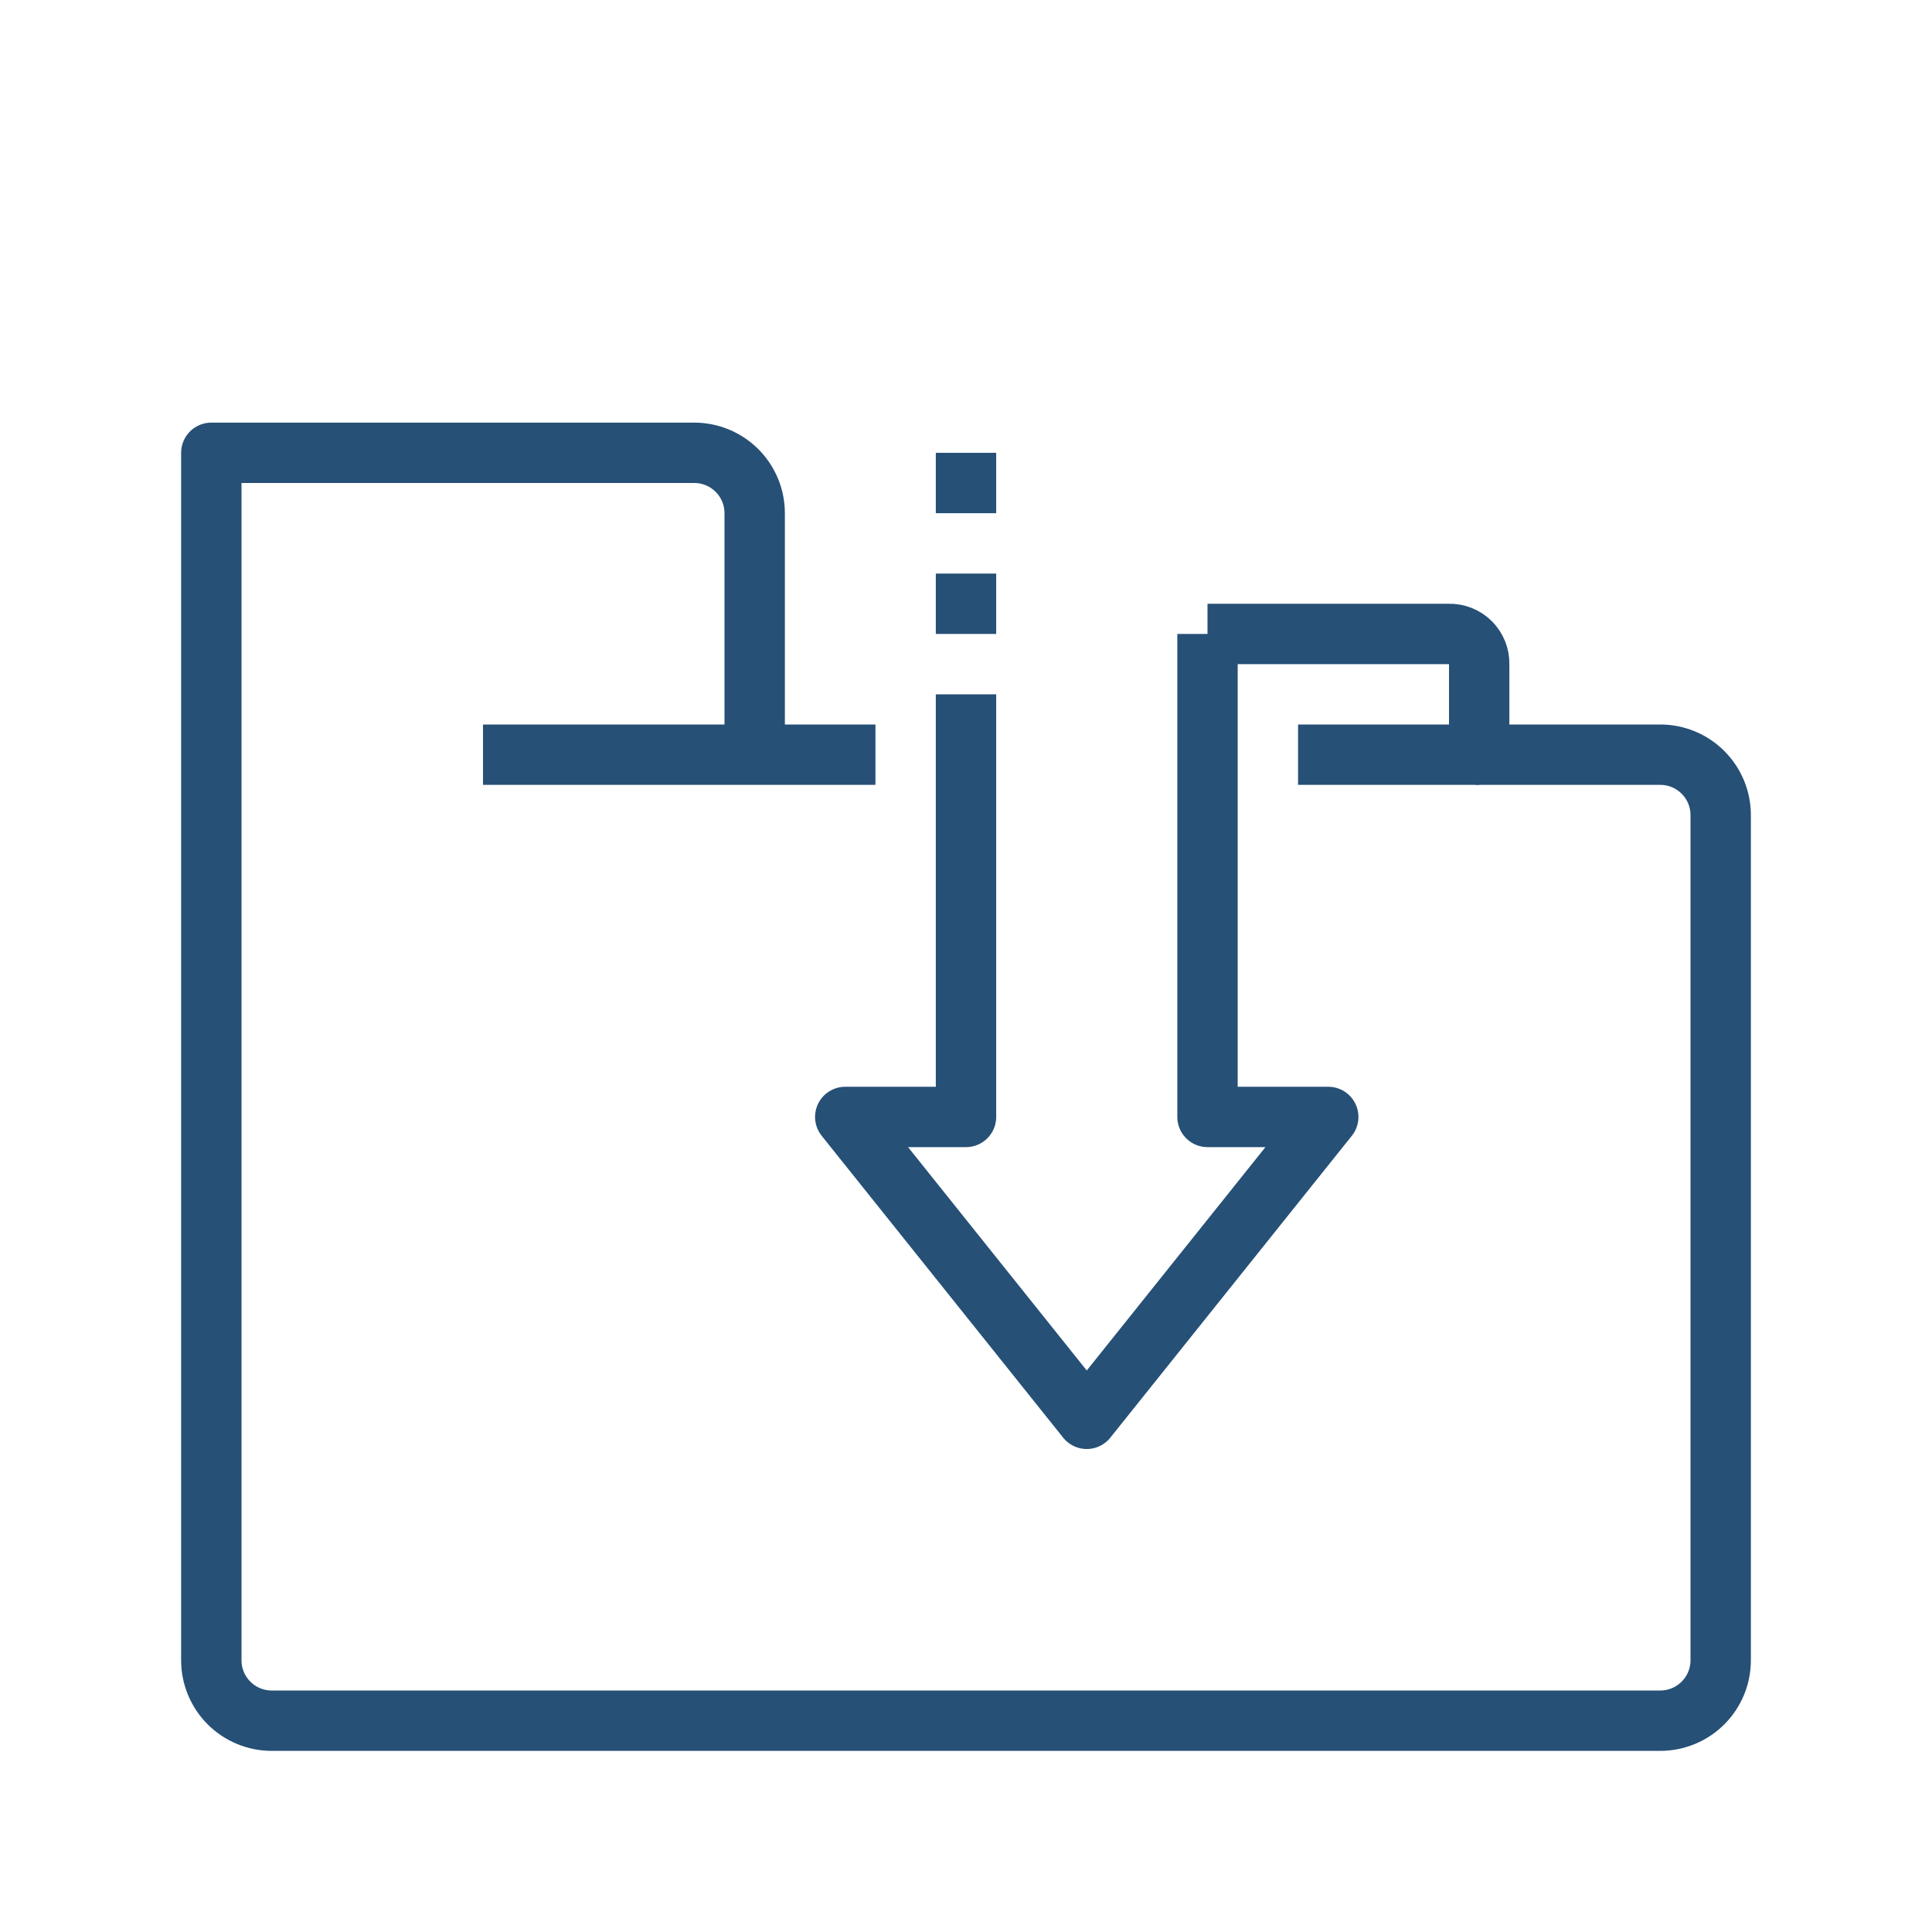 <?xml version="1.0" encoding="UTF-8"?> <svg xmlns="http://www.w3.org/2000/svg" width="64" height="64" viewBox="0 0 64 64" fill="none"> <path d="M40 21H48C48.132 20.997 48.263 21.021 48.386 21.07C48.509 21.119 48.62 21.193 48.714 21.287C48.807 21.38 48.88 21.491 48.93 21.614C48.979 21.737 49.003 21.868 49 22V25H55C55.53 25 56.039 25.211 56.414 25.586C56.789 25.961 57 26.47 57 27V55C57 55.53 56.789 56.039 56.414 56.414C56.039 56.789 55.53 57 55 57H9C8.47 57 7.961 56.789 7.586 56.414C7.211 56.039 7 55.53 7 55V15H23C23.53 15 24.039 15.211 24.414 15.586C24.789 15.961 25 16.47 25 17V25" stroke="#265076" stroke-width="2" stroke-linejoin="round"></path> <path d="M29 25H16" stroke="#265076" stroke-width="2" stroke-linejoin="round"></path> <path d="M40 21V37H44L36 47L28 37H32V23" stroke="#265076" stroke-width="2" stroke-linejoin="round"></path> <path d="M43 25H49" stroke="#265076" stroke-width="2" stroke-linejoin="round"></path> <path d="M32 21V19" stroke="#265076" stroke-width="2" stroke-linejoin="round"></path> <path d="M32 17V15" stroke="#265076" stroke-width="2" stroke-linejoin="round"></path> </svg> 
